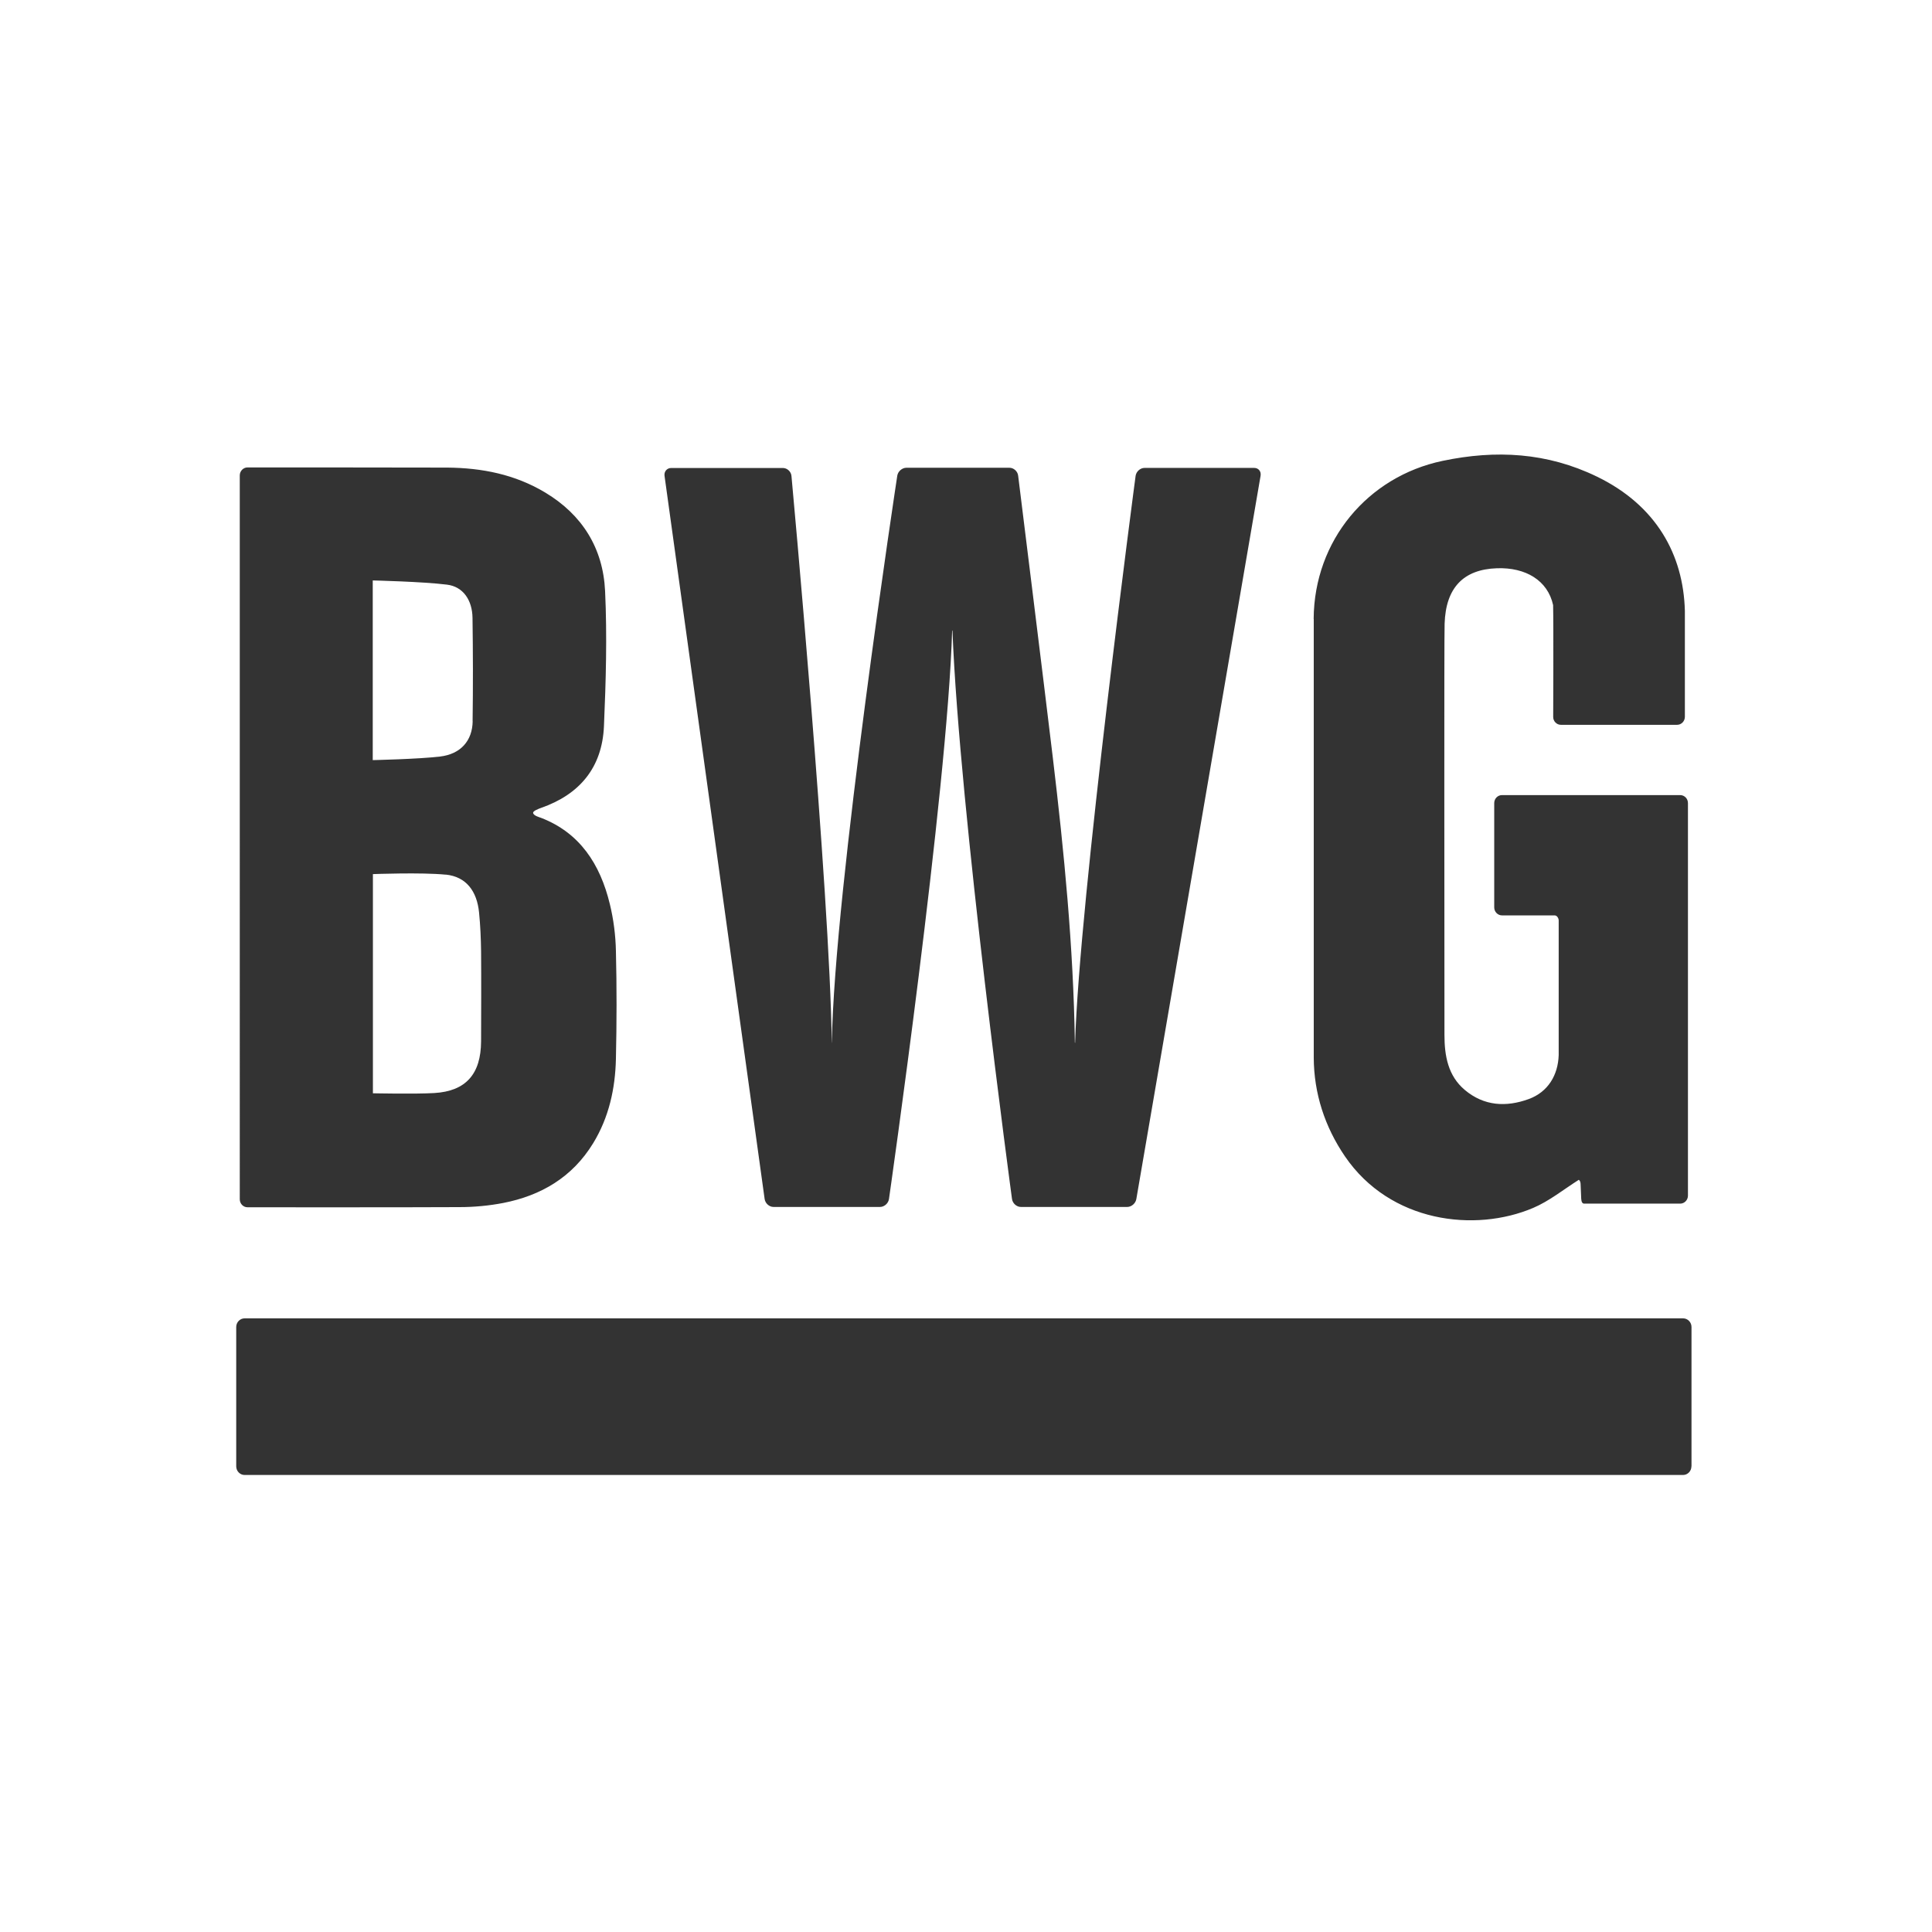 <?xml version="1.0" encoding="UTF-8"?>
<svg id="Ebene_2" data-name="Ebene 2" xmlns="http://www.w3.org/2000/svg" viewBox="0 0 239.15 239.15">
  <rect x="0" y="0" width="239.15" height="239.15" fill="#333333" stroke="none"/>
  <defs>
    <style>
      .cls-1 {
        fill: #fff;
        fill-rule: evenodd;
      }
    </style>
  </defs>
  <g id="Ebene_1-2" data-name="Ebene 1">
    <g>
      <path class="cls-1" d="M55.17,108.27c-2.96-.3-9.01-.07-9.01-.07v27.13s5.24.11,7.6-.03c3.9-.23,5.77-2.34,5.79-6.4.01-3.71.03-7.41,0-11.12-.02-1.61-.09-3.22-.25-4.82-.26-2.66-1.6-4.44-4.12-4.7Z"/>
      <path class="cls-1" d="M58.5,89.29c.06-4.27.05-8.53-.01-12.8-.03-2.21-1.17-3.88-3.16-4.12-3.03-.38-9.19-.52-9.19-.52v22.24s5.61-.12,8.32-.44c2.56-.3,4.01-1.95,4.05-4.37Z"/>
      <path class="cls-1" d="M0,0v239.15h239.15V0H0ZM162.61,76.61c.06-9.72,6.71-17.62,15.95-19.56,6.61-1.39,12.95-1.04,19.1,1.94,7.35,3.56,10.72,9.66,10.9,16.63v13.11c0,.54-.43.99-.96.99h-14.39c-.53,0-.96-.45-.95-.99,0,0,.05-11.23-.01-13.83-.67-3.06-3.4-4.68-6.95-4.56-4.16.14-6.34,2.42-6.48,6.86-.07,2.05-.02,35.98-.02,50.89,0,2.61.44,5.08,2.52,6.83,2.38,2,5.12,2.14,7.9,1.13,2.42-.88,3.64-2.99,3.72-5.44v-16.68c0-.24-.19-.62-.5-.62h-6.52c-.53,0-.96-.45-.96-.99v-12.91c0-.55.43-.99.96-.99h22.06c.53,0,.96.44.96.99v48.59c0,.54-.43.99-.96.99h-11.89c-.38,0-.36-.62-.37-.79l-.07-1.66c-.01-.25-.1-.42-.22-.5-1.92,1.22-3.67,2.64-5.65,3.48-7.21,3.07-17.7,1.81-23.29-6.37-2.5-3.66-3.85-7.79-3.87-12.23v-54.29ZM83.11,57.93h13.8c.53,0,1.01.44,1.06.98,0,0,4.76,51.54,4.99,70.16,0,0,0,.01.01.01.28-18.96,8.1-70.21,8.1-70.21.09-.53.6-.97,1.13-.97h12.75c.53,0,1.02.44,1.08.98,0,0,3.3,26.56,4.29,34.89,1.4,11.71,2.55,23.44,2.73,35.27,0,.03.02.05.03.05.5-17.58,7.49-70.19,7.49-70.19.08-.54.58-.98,1.1-.98h13.58c.53,0,.88.43.79.97l-1.82,10.6-13.56,78.93c-.09.54-.6.98-1.13.98h-13.16c-.53,0-1.02-.44-1.1-.98,0,0-6.52-48.17-7.37-70.34-.01-.04-.03-.04-.04-.03-.59,20.01-7.82,70.37-7.82,70.37-.08.54-.58.98-1.11.98h-13.18c-.53,0-1.02-.44-1.1-.98l-12.39-89.51c-.08-.54.3-.98.82-.98ZM29.68,58.85c0-.54.43-.99.96-.99,0,0,21.81,0,24.74.02,4.26.04,8.36.83,12.13,3.1,4.55,2.74,7.14,6.86,7.39,12.18.26,5.56.1,11.15-.14,16.72-.22,5.18-3.06,8.47-7.77,10.12-.34.12-1,.38-1,.6,0,.36.81.57.97.63,4.8,1.85,7.33,5.72,8.53,10.69.46,1.88.71,3.86.75,5.8.11,4.44.1,8.89,0,13.34-.08,3.7-.87,7.26-2.81,10.44-2.59,4.24-6.48,6.5-11.15,7.41-1.77.34-3.6.51-5.4.51-6.68.04-26.24.02-26.24.02-.53,0-.96-.44-.96-.99V58.85ZM209.37,181.51c0,.59-.47,1.07-1.04,1.07H30.28c-.57,0-1.04-.48-1.04-1.07v-17.25c0-.59.47-1.07,1.04-1.07h178.06c.57,0,1.04.48,1.04,1.07v17.25Z"/>
    </g>
  </g>
</svg>